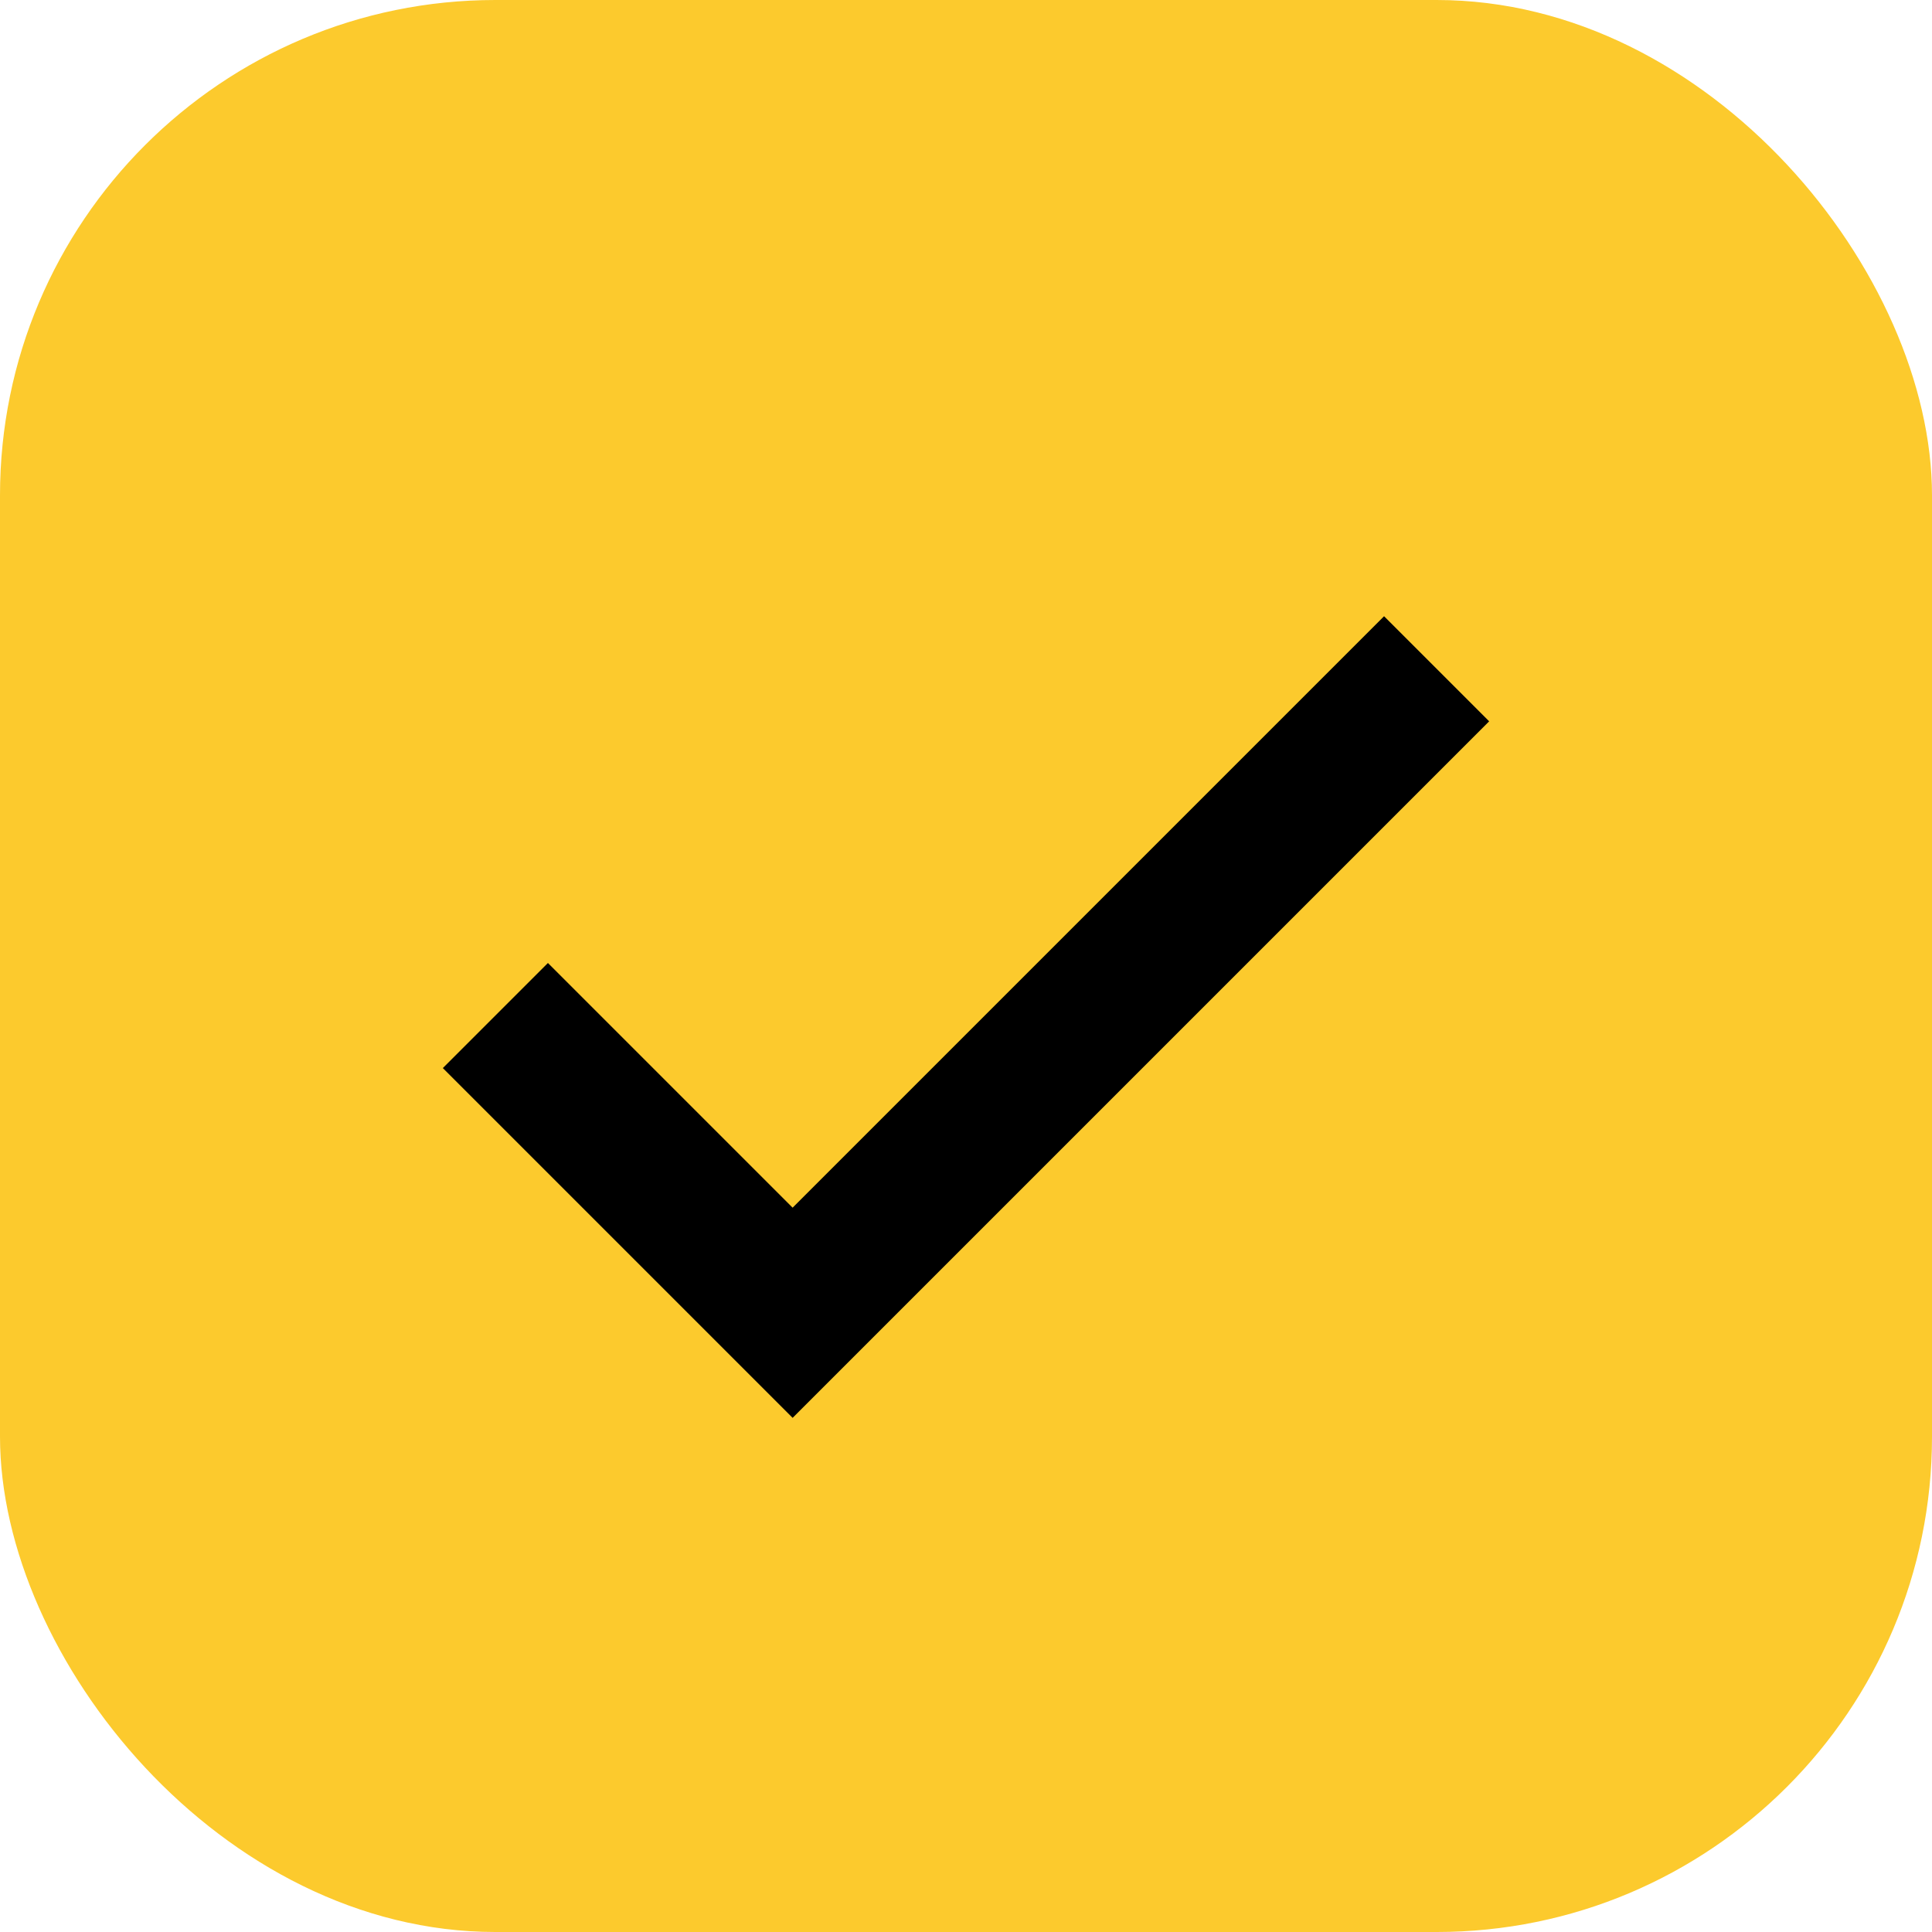 <?xml version="1.0" encoding="UTF-8"?> <svg xmlns="http://www.w3.org/2000/svg" width="39" height="39" viewBox="0 0 39 39" fill="none"><rect width="39" height="39" rx="10" fill="#FCCA2D"></rect><path d="M10 20.5L16 26.5L29 13.5" stroke="black" stroke-width="3"></path></svg> 